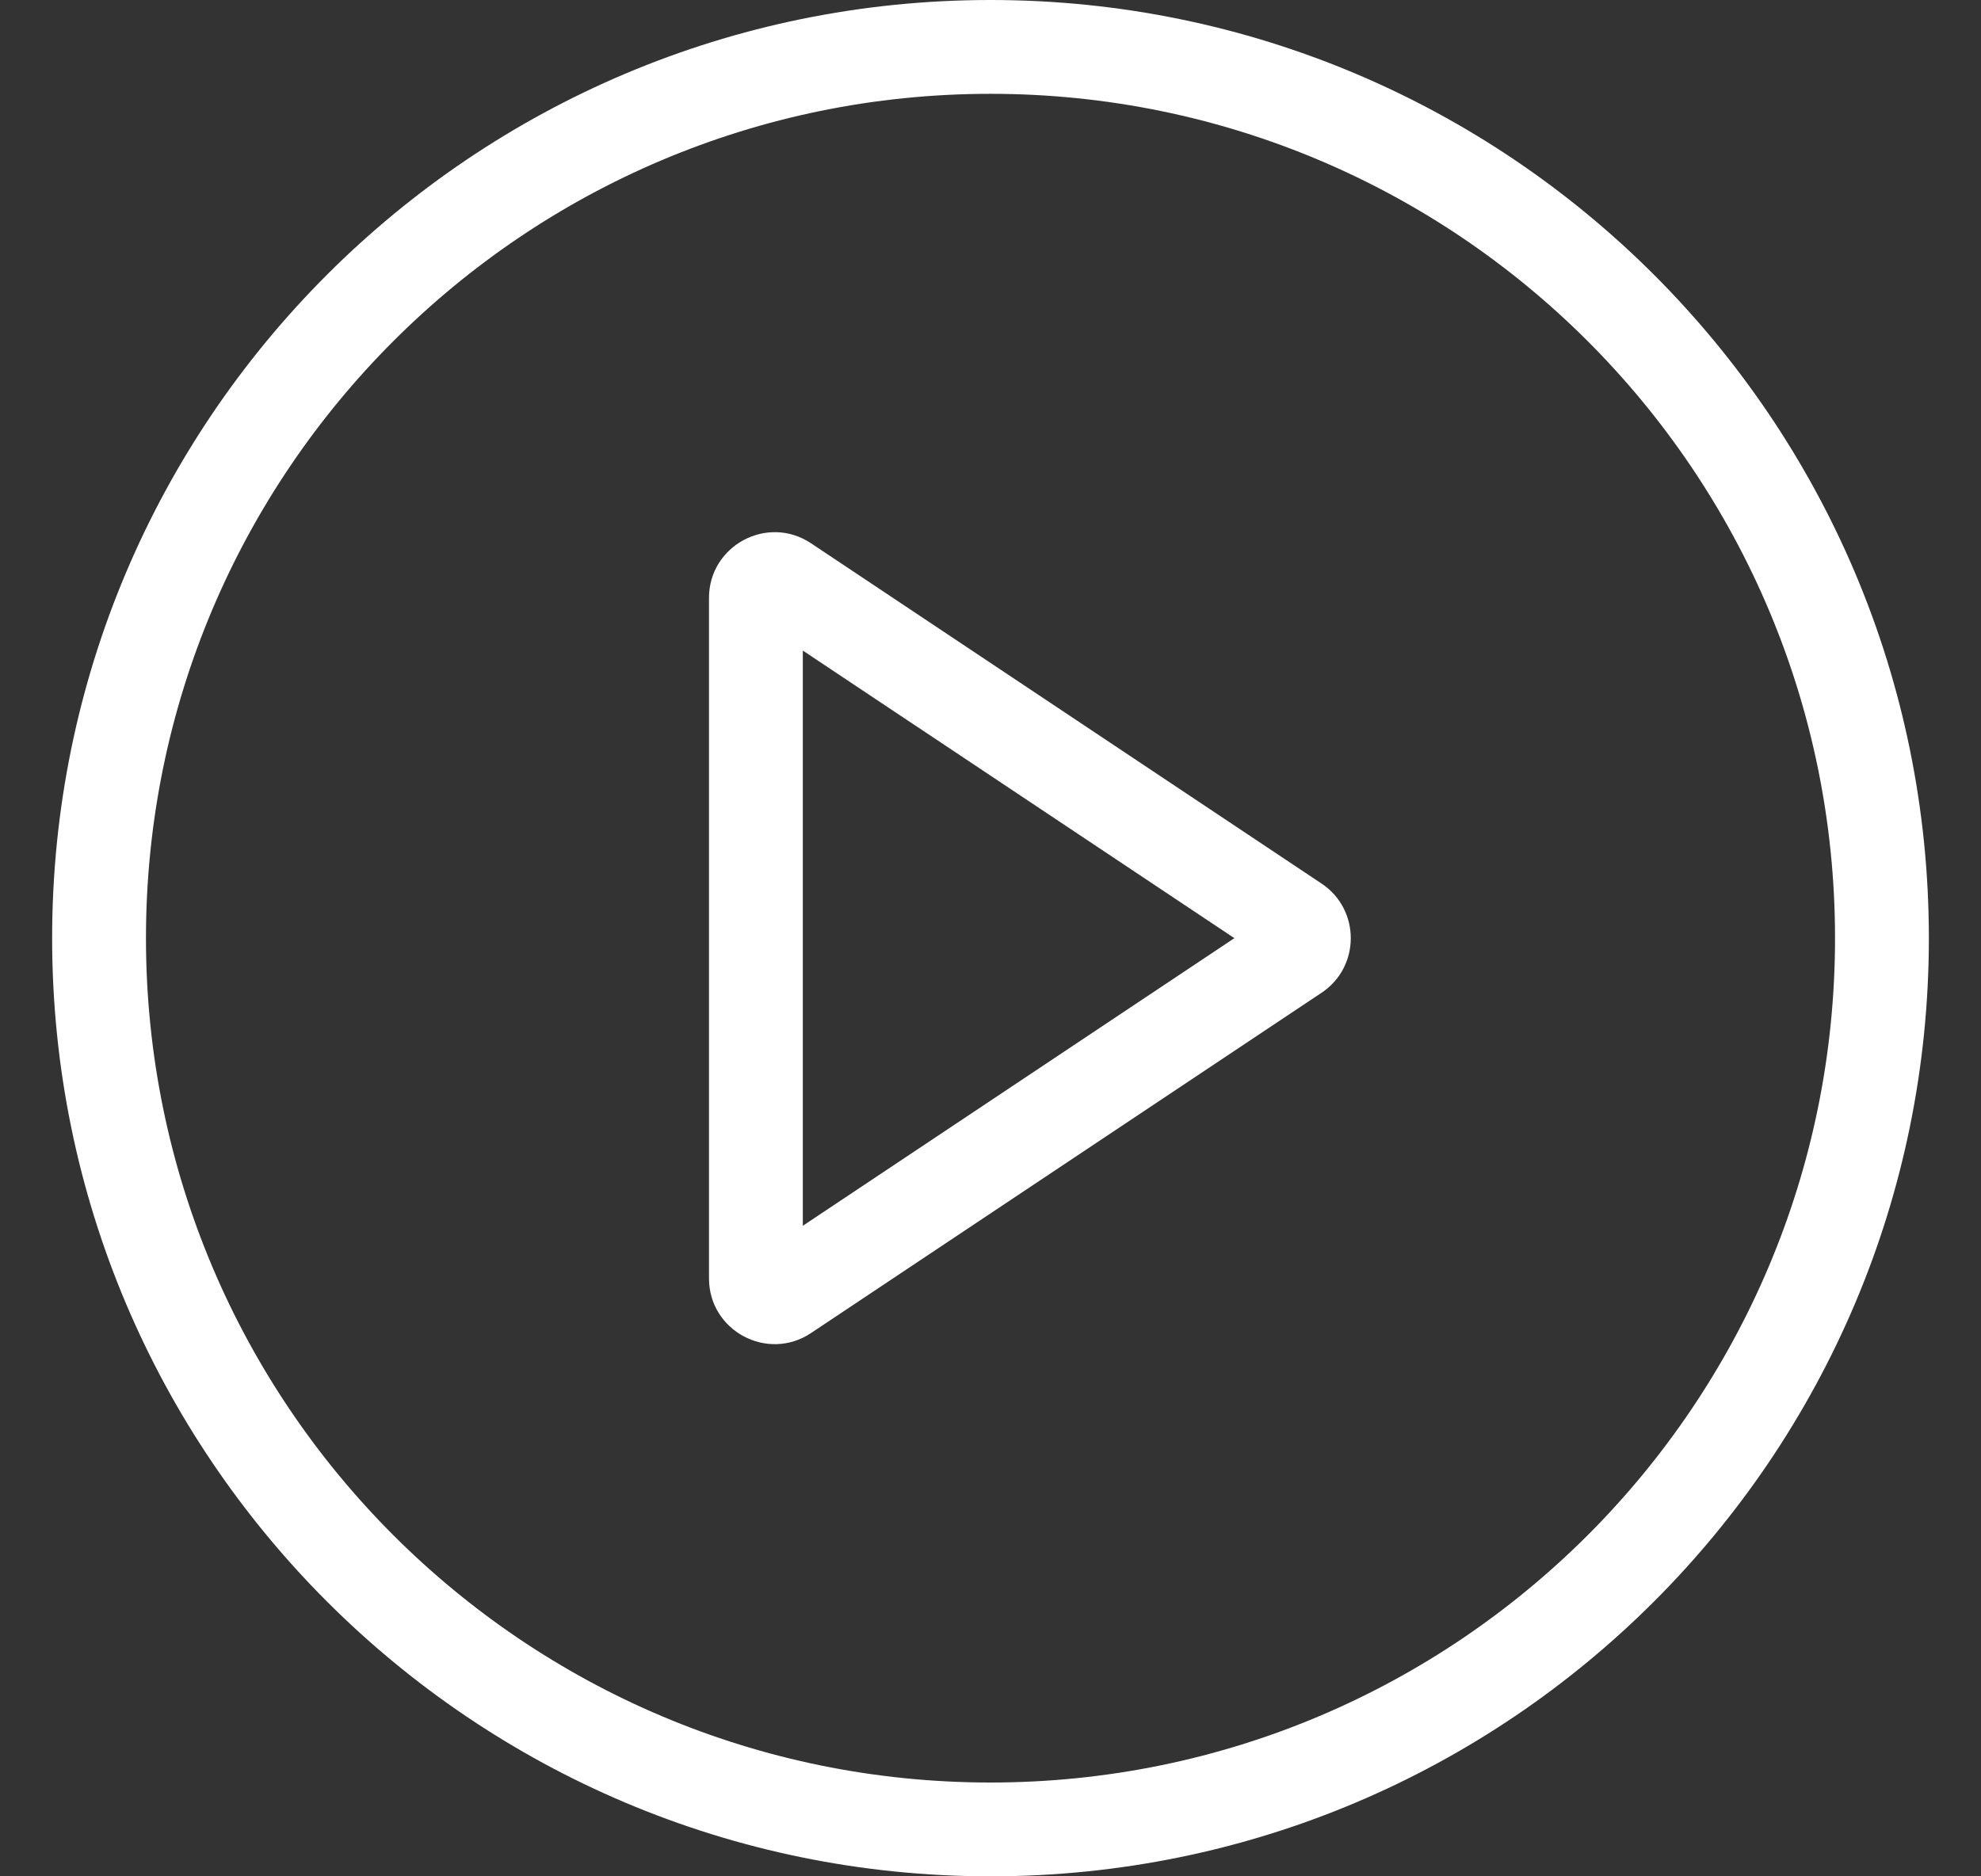 <svg width="19" height="18" viewBox="0 0 19 18" fill="none" xmlns="http://www.w3.org/2000/svg">
<rect x="0" y="0" width="19" height="18" fill="#333333" stroke="none"/>
<g clip-path="url(#clip0_216_8861)">
<path fill-rule="evenodd" clip-rule="evenodd" d="M9.5 17.1C13.973 17.1 17.6 13.474 17.6 9C17.6 4.527 13.974 0.9 9.5 0.9C5.027 0.9 1.4 4.527 1.4 9C1.4 13.473 5.027 17.1 9.5 17.1ZM9.5 18C14.47 18 18.5 13.97 18.5 9C18.5 4.029 14.47 0 9.5 0C4.529 0 0.5 4.029 0.5 9C0.5 13.97 4.529 18 9.5 18Z" fill="white"/>
<path fill-rule="evenodd" clip-rule="evenodd" d="M11.839 9L7.7 6.241V11.759L11.839 9ZM12.675 8.476C13.049 8.725 13.049 9.275 12.675 9.524L7.779 12.788C7.361 13.067 6.8 12.767 6.8 12.264V5.736C6.8 5.233 7.361 4.933 7.779 5.212L12.675 8.476Z" fill="white"/>
</g>
<defs>
<clipPath id="clip0_216_8861">
<rect width="18" height="18" fill="white" transform="translate(0.5)"/>
</clipPath>
</defs>
</svg>
